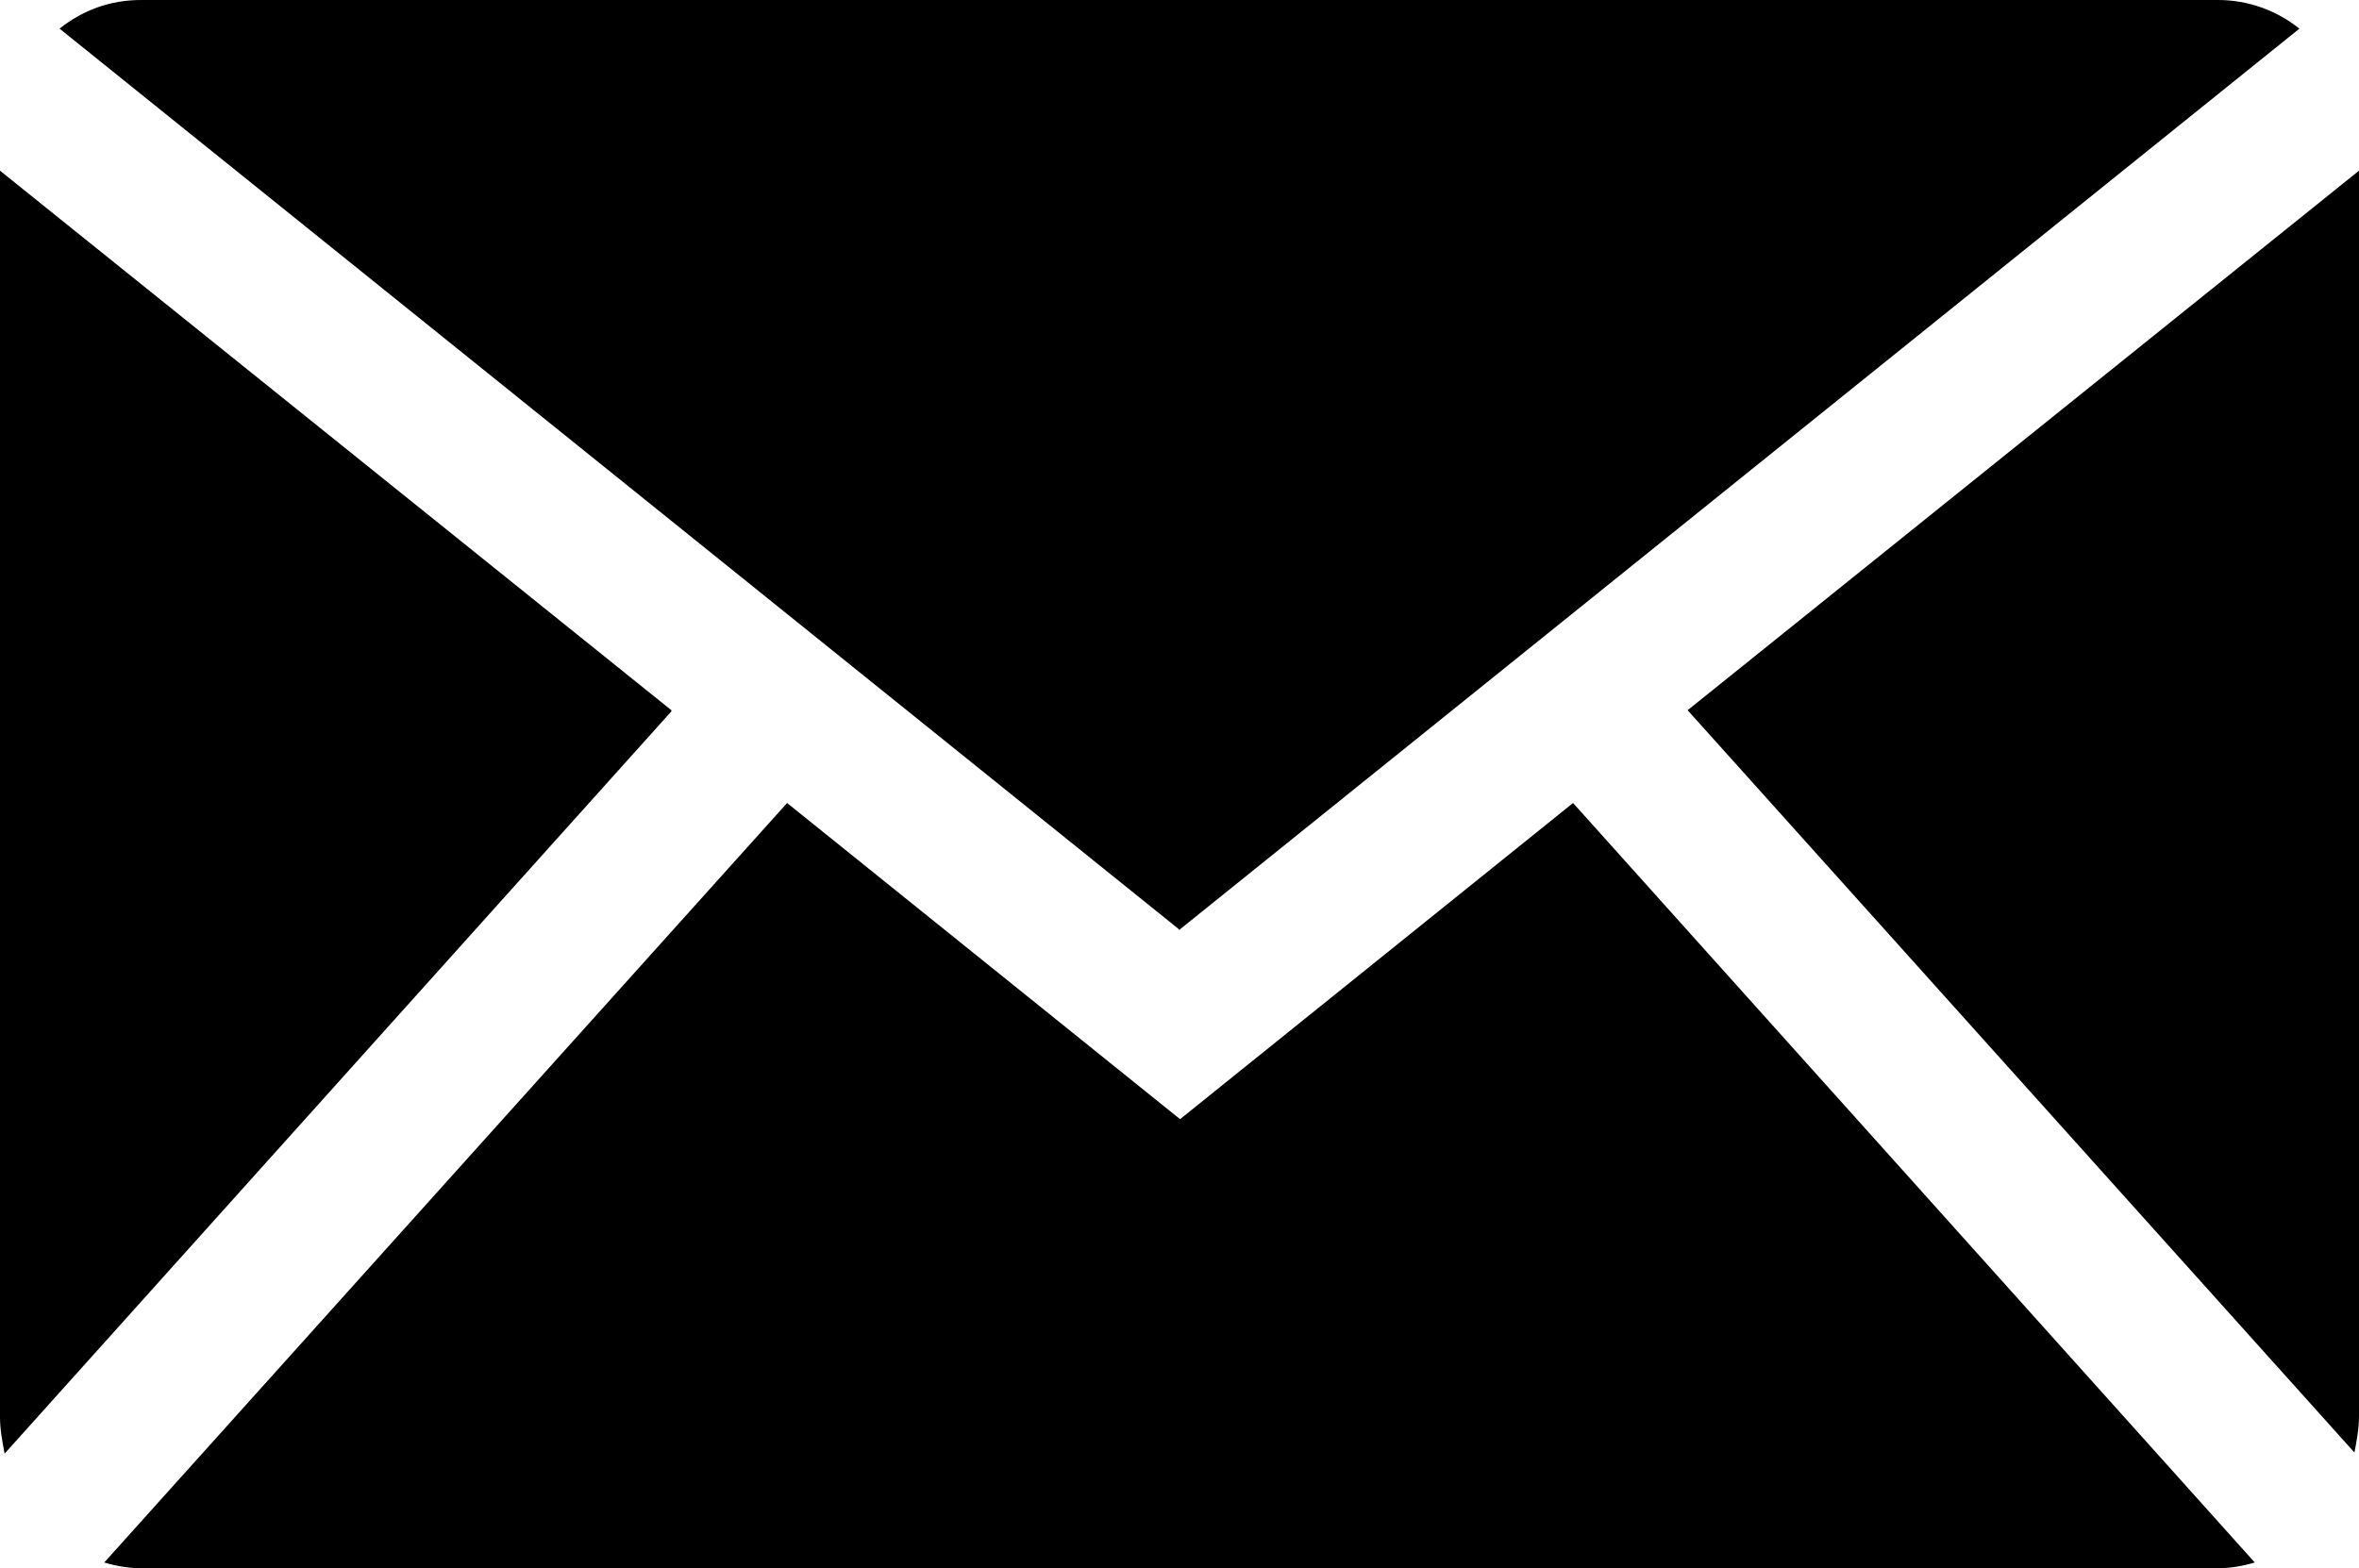 <?xml version="1.0" encoding="UTF-8"?>
<svg xmlns="http://www.w3.org/2000/svg" id="Ebene_1" data-name="Ebene 1" viewBox="0 0 20.59 13.69">
  <g id="Internet">
    <path d="M10.29,8.12L20.07.25c-.2-.16-.45-.25-.71-.25H1.23c-.27,0-.51.09-.71.25l9.78,7.87Z"></path>
    <g>
      <path d="M20.55,12.68c.02-.1.04-.21.04-.32V1.49l-5.86,4.71,5.82,6.48Z"></path>
      <path d="M13.73,7.01l-3.43,2.76-3.43-2.76L.91,13.64c.1.03.21.05.32.05h18.13c.11,0,.22-.02.32-.05l-5.95-6.63Z"></path>
      <path d="M5.86,6.2L0,1.49v10.88c0,.11.02.21.04.32l5.82-6.48Z"></path>
    </g>
  </g>
</svg>
